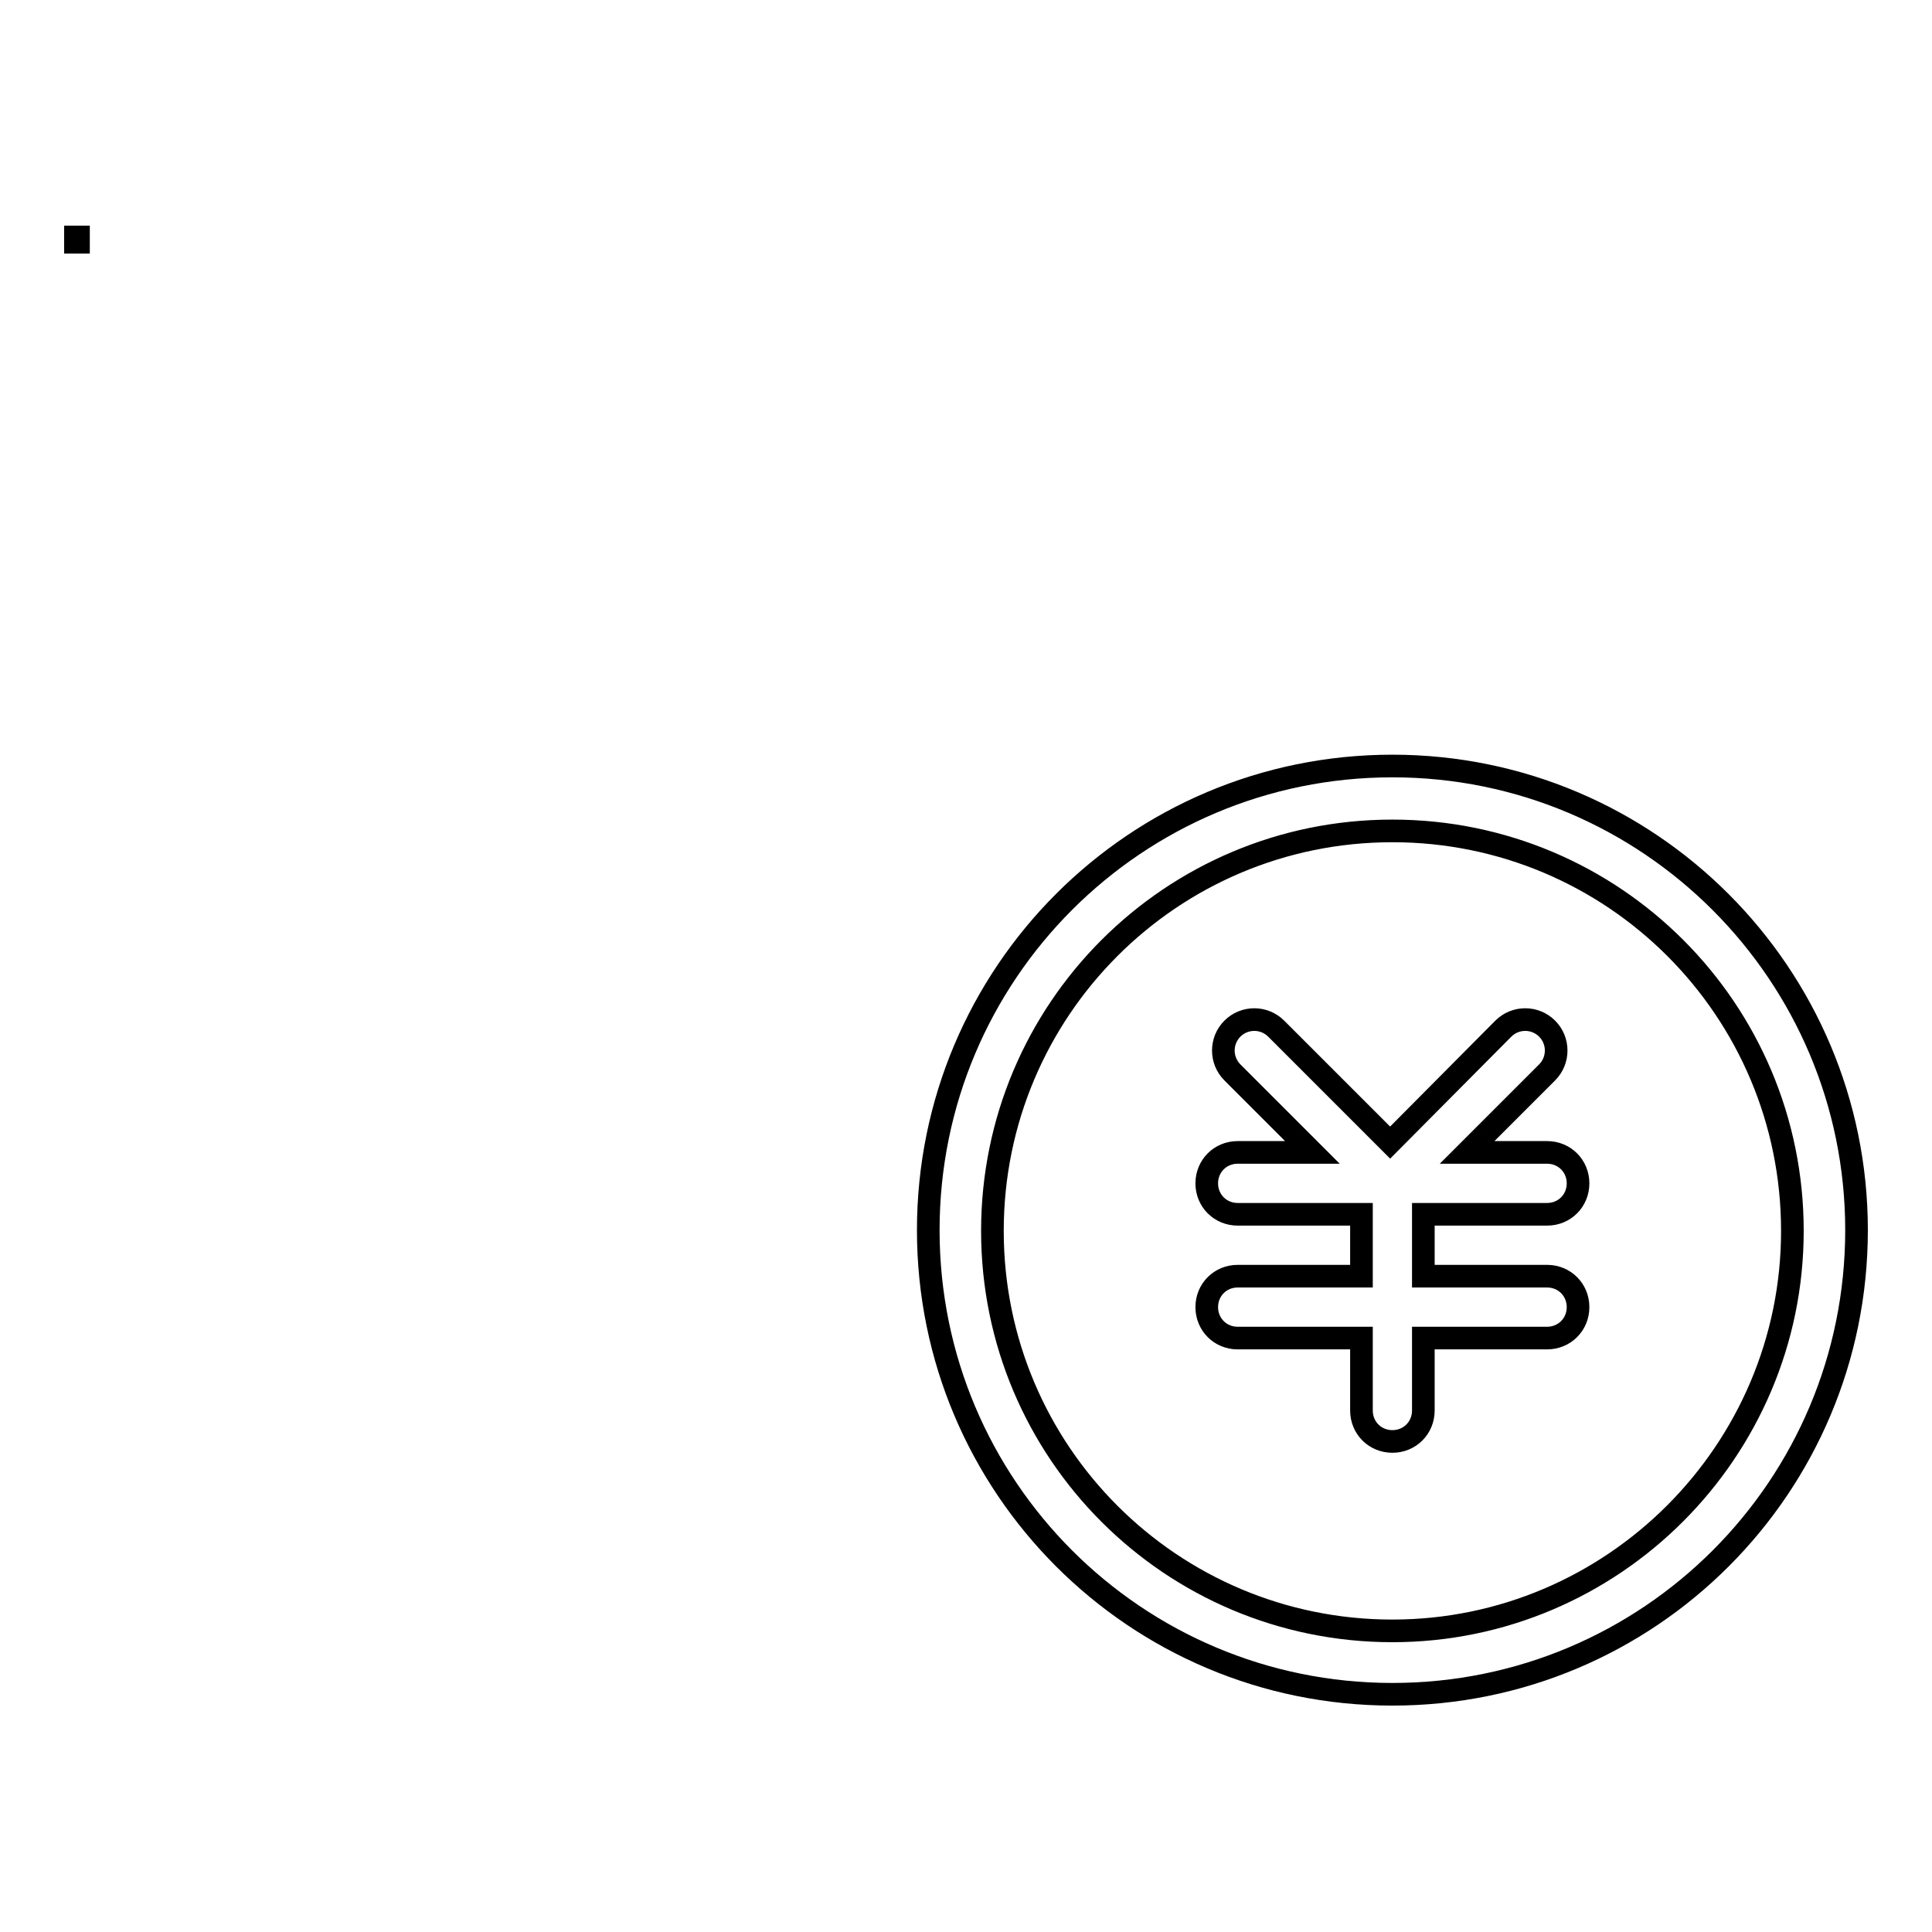 <?xml version="1.0" encoding="utf-8"?>
<!-- Svg Vector Icons : http://www.onlinewebfonts.com/icon -->
<!DOCTYPE svg PUBLIC "-//W3C//DTD SVG 1.1//EN" "http://www.w3.org/Graphics/SVG/1.1/DTD/svg11.dtd">
<svg version="1.1" xmlns="http://www.w3.org/2000/svg" xmlns:xlink="http://www.w3.org/1999/xlink" x="0px" y="0px" viewBox="0 0 256 256" enable-background="new 0 0 256 256" xml:space="preserve">
<g><g><path stroke-width="3" fill-opacity="0" stroke="#000000"  d="M10,31.4h0.4v0.7H10V31.4z"/><path stroke-width="3" fill-opacity="0" stroke="#000000"  d="M205,160.9c2.3,0,4.1-1.8,4.1-4.1s-1.8-4.1-4.1-4.1h-10.6l10.6-10.6c1.6-1.6,1.6-4.2,0-5.8c-1.6-1.6-4.2-1.6-5.8,0l-15,15.1l-15.1-15.1c-1.6-1.6-4.2-1.6-5.8,0c-1.6,1.6-1.6,4.2,0,5.8l10.6,10.6h-9.9c-2.3,0-4.1,1.8-4.1,4.1s1.8,4.1,4.1,4.1h16.4v8.2h-16.4c-2.3,0-4.1,1.8-4.1,4.1s1.8,4.1,4.1,4.1h16.4v9.6c0,2.3,1.8,4.1,4.1,4.1c2.3,0,4.1-1.8,4.1-4.1v-9.6h16.4c2.3,0,4.1-1.8,4.1-4.1s-1.8-4.1-4.1-4.1h-16.4v-8.2H205L205,160.9z M184.5,101.5c-34,0-61.5,27.5-61.5,61.5c0,34,27.5,61.5,61.5,61.5c34,0,61.5-27.5,61.5-61.5C246,129.1,218.5,101.5,184.5,101.5L184.5,101.5z M184.5,216.1c-29.3,0-53-23.7-53-53c0-29.3,23.7-53,53-53c29.3,0,53,23.7,53,53C237.5,192.3,213.7,216.1,184.5,216.1L184.5,216.1z"/></g></g>
</svg>